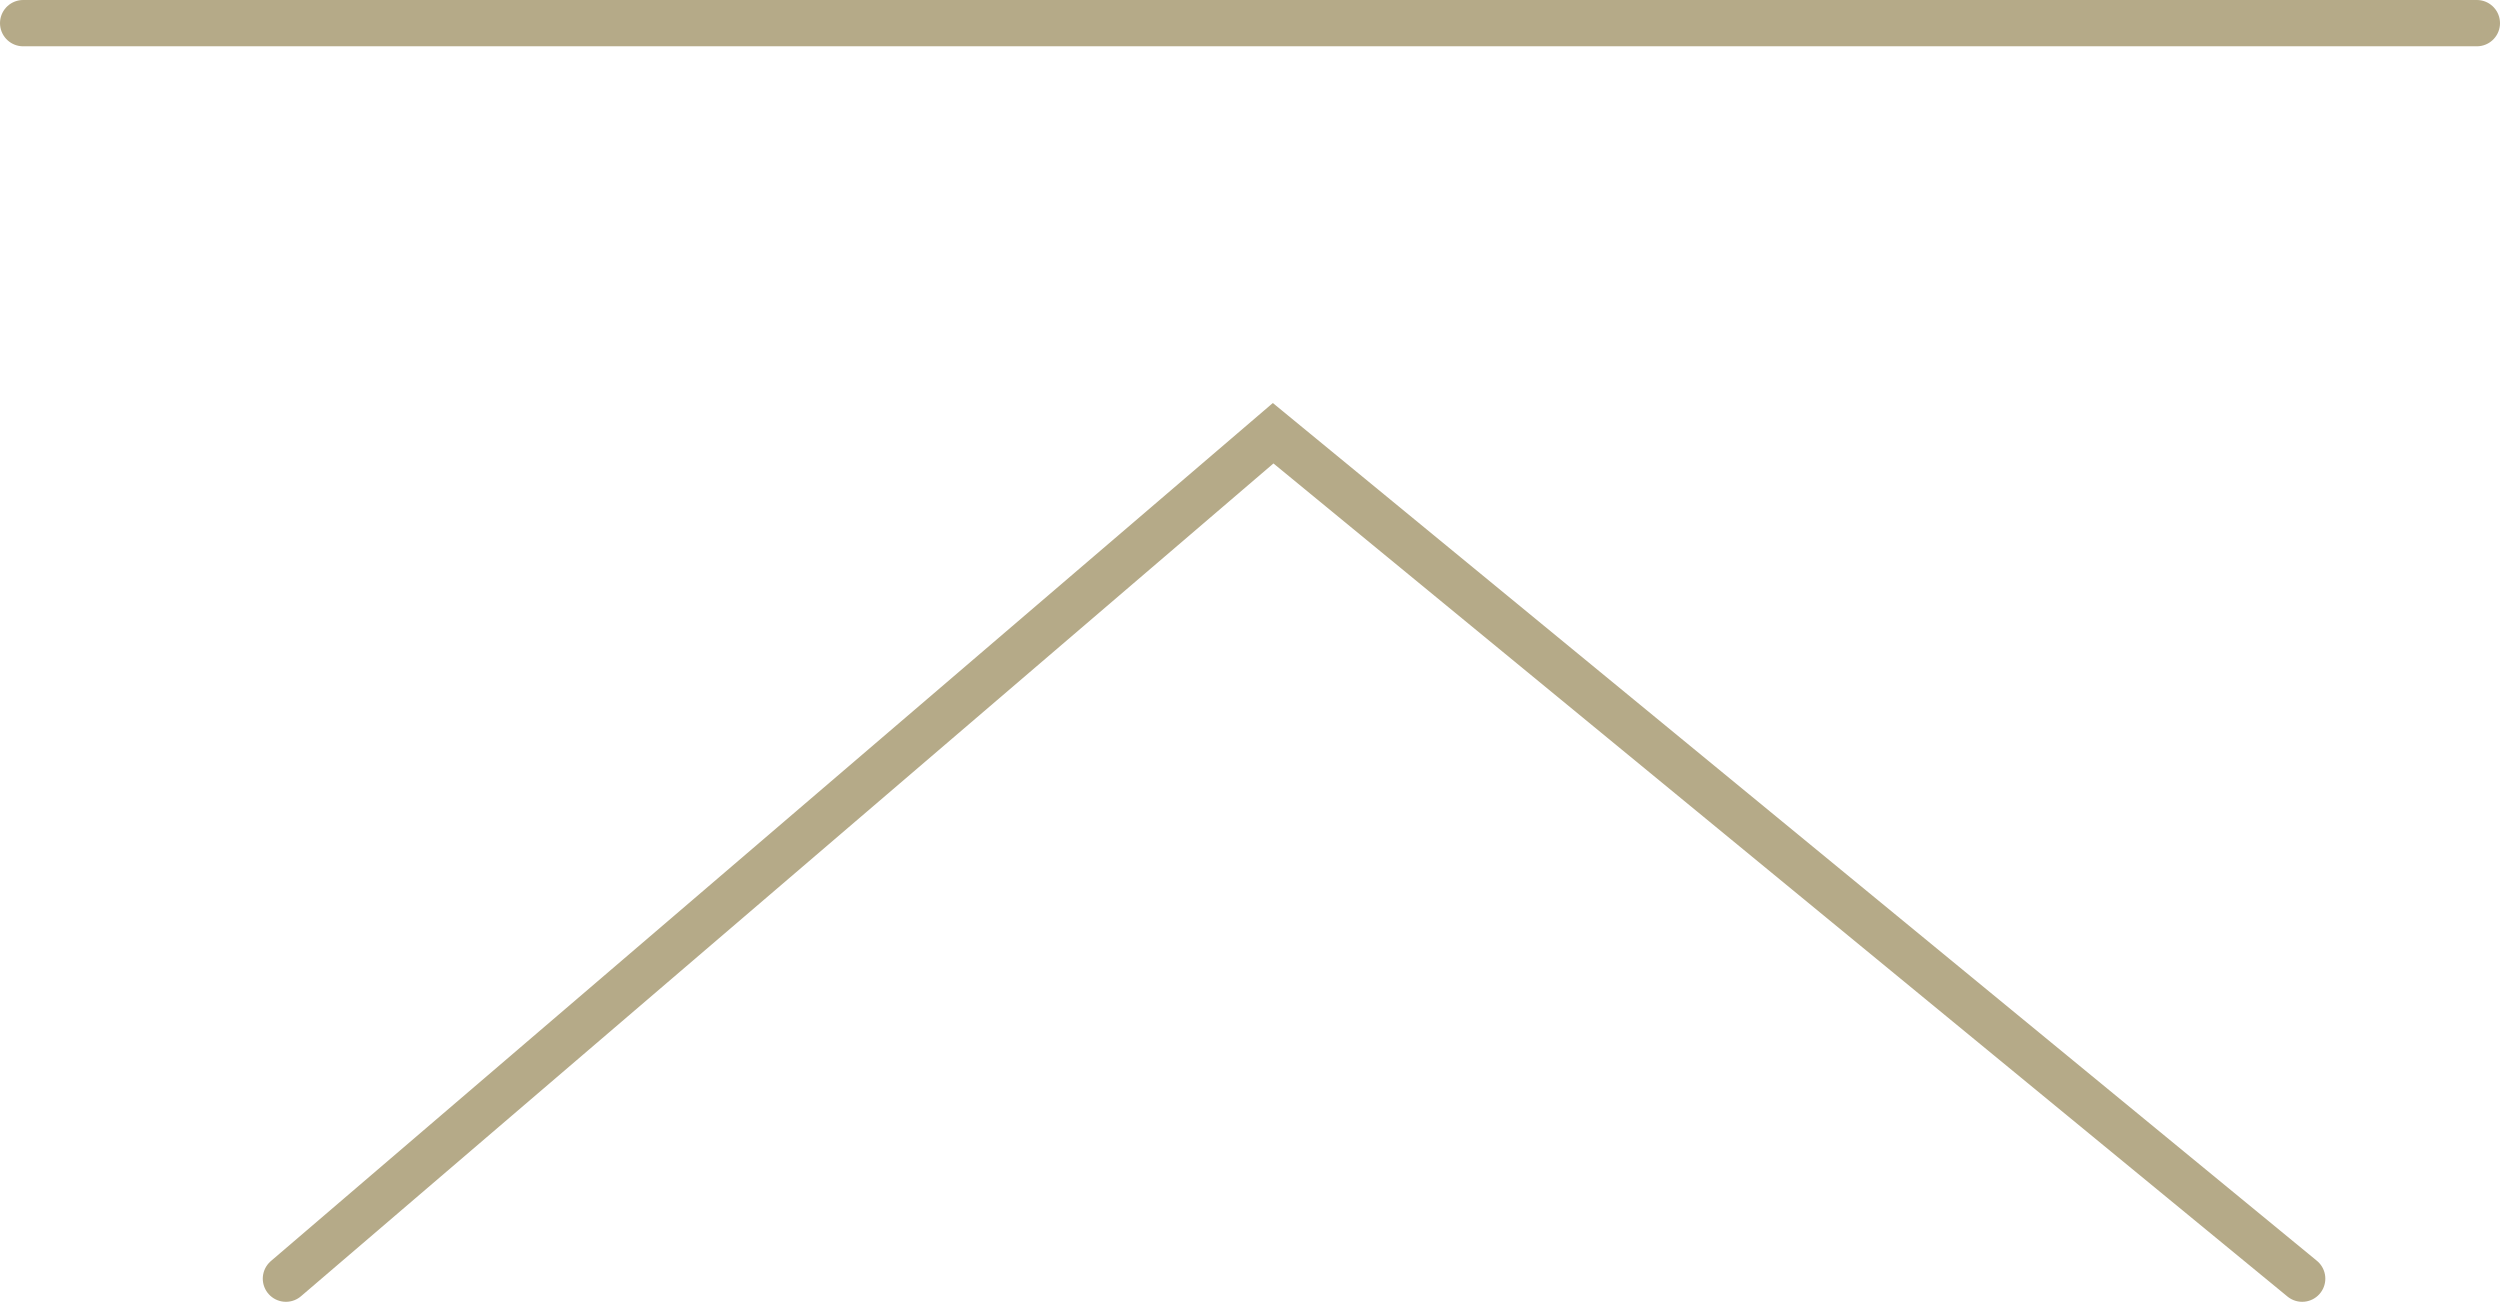 <svg xmlns="http://www.w3.org/2000/svg" width="54" height="28.324" viewBox="0 0 54 28.324">
  <g id="グループ_18" data-name="グループ 18" transform="translate(-1216.5 -5119.381)">
    <path id="パス_29" data-name="パス 29" d="M6476.338,5088.478l21.324-18.261,22.227,18.261" transform="translate(-5253.662 58.522)" fill="none" stroke="#b5aa88" stroke-linecap="round" stroke-width="1"/>
    <line id="線_7" data-name="線 7" x2="53" transform="translate(1217 5119.881)" fill="none" stroke="#b5aa88" stroke-linecap="round" stroke-width="1"/>
  </g>
</svg>
